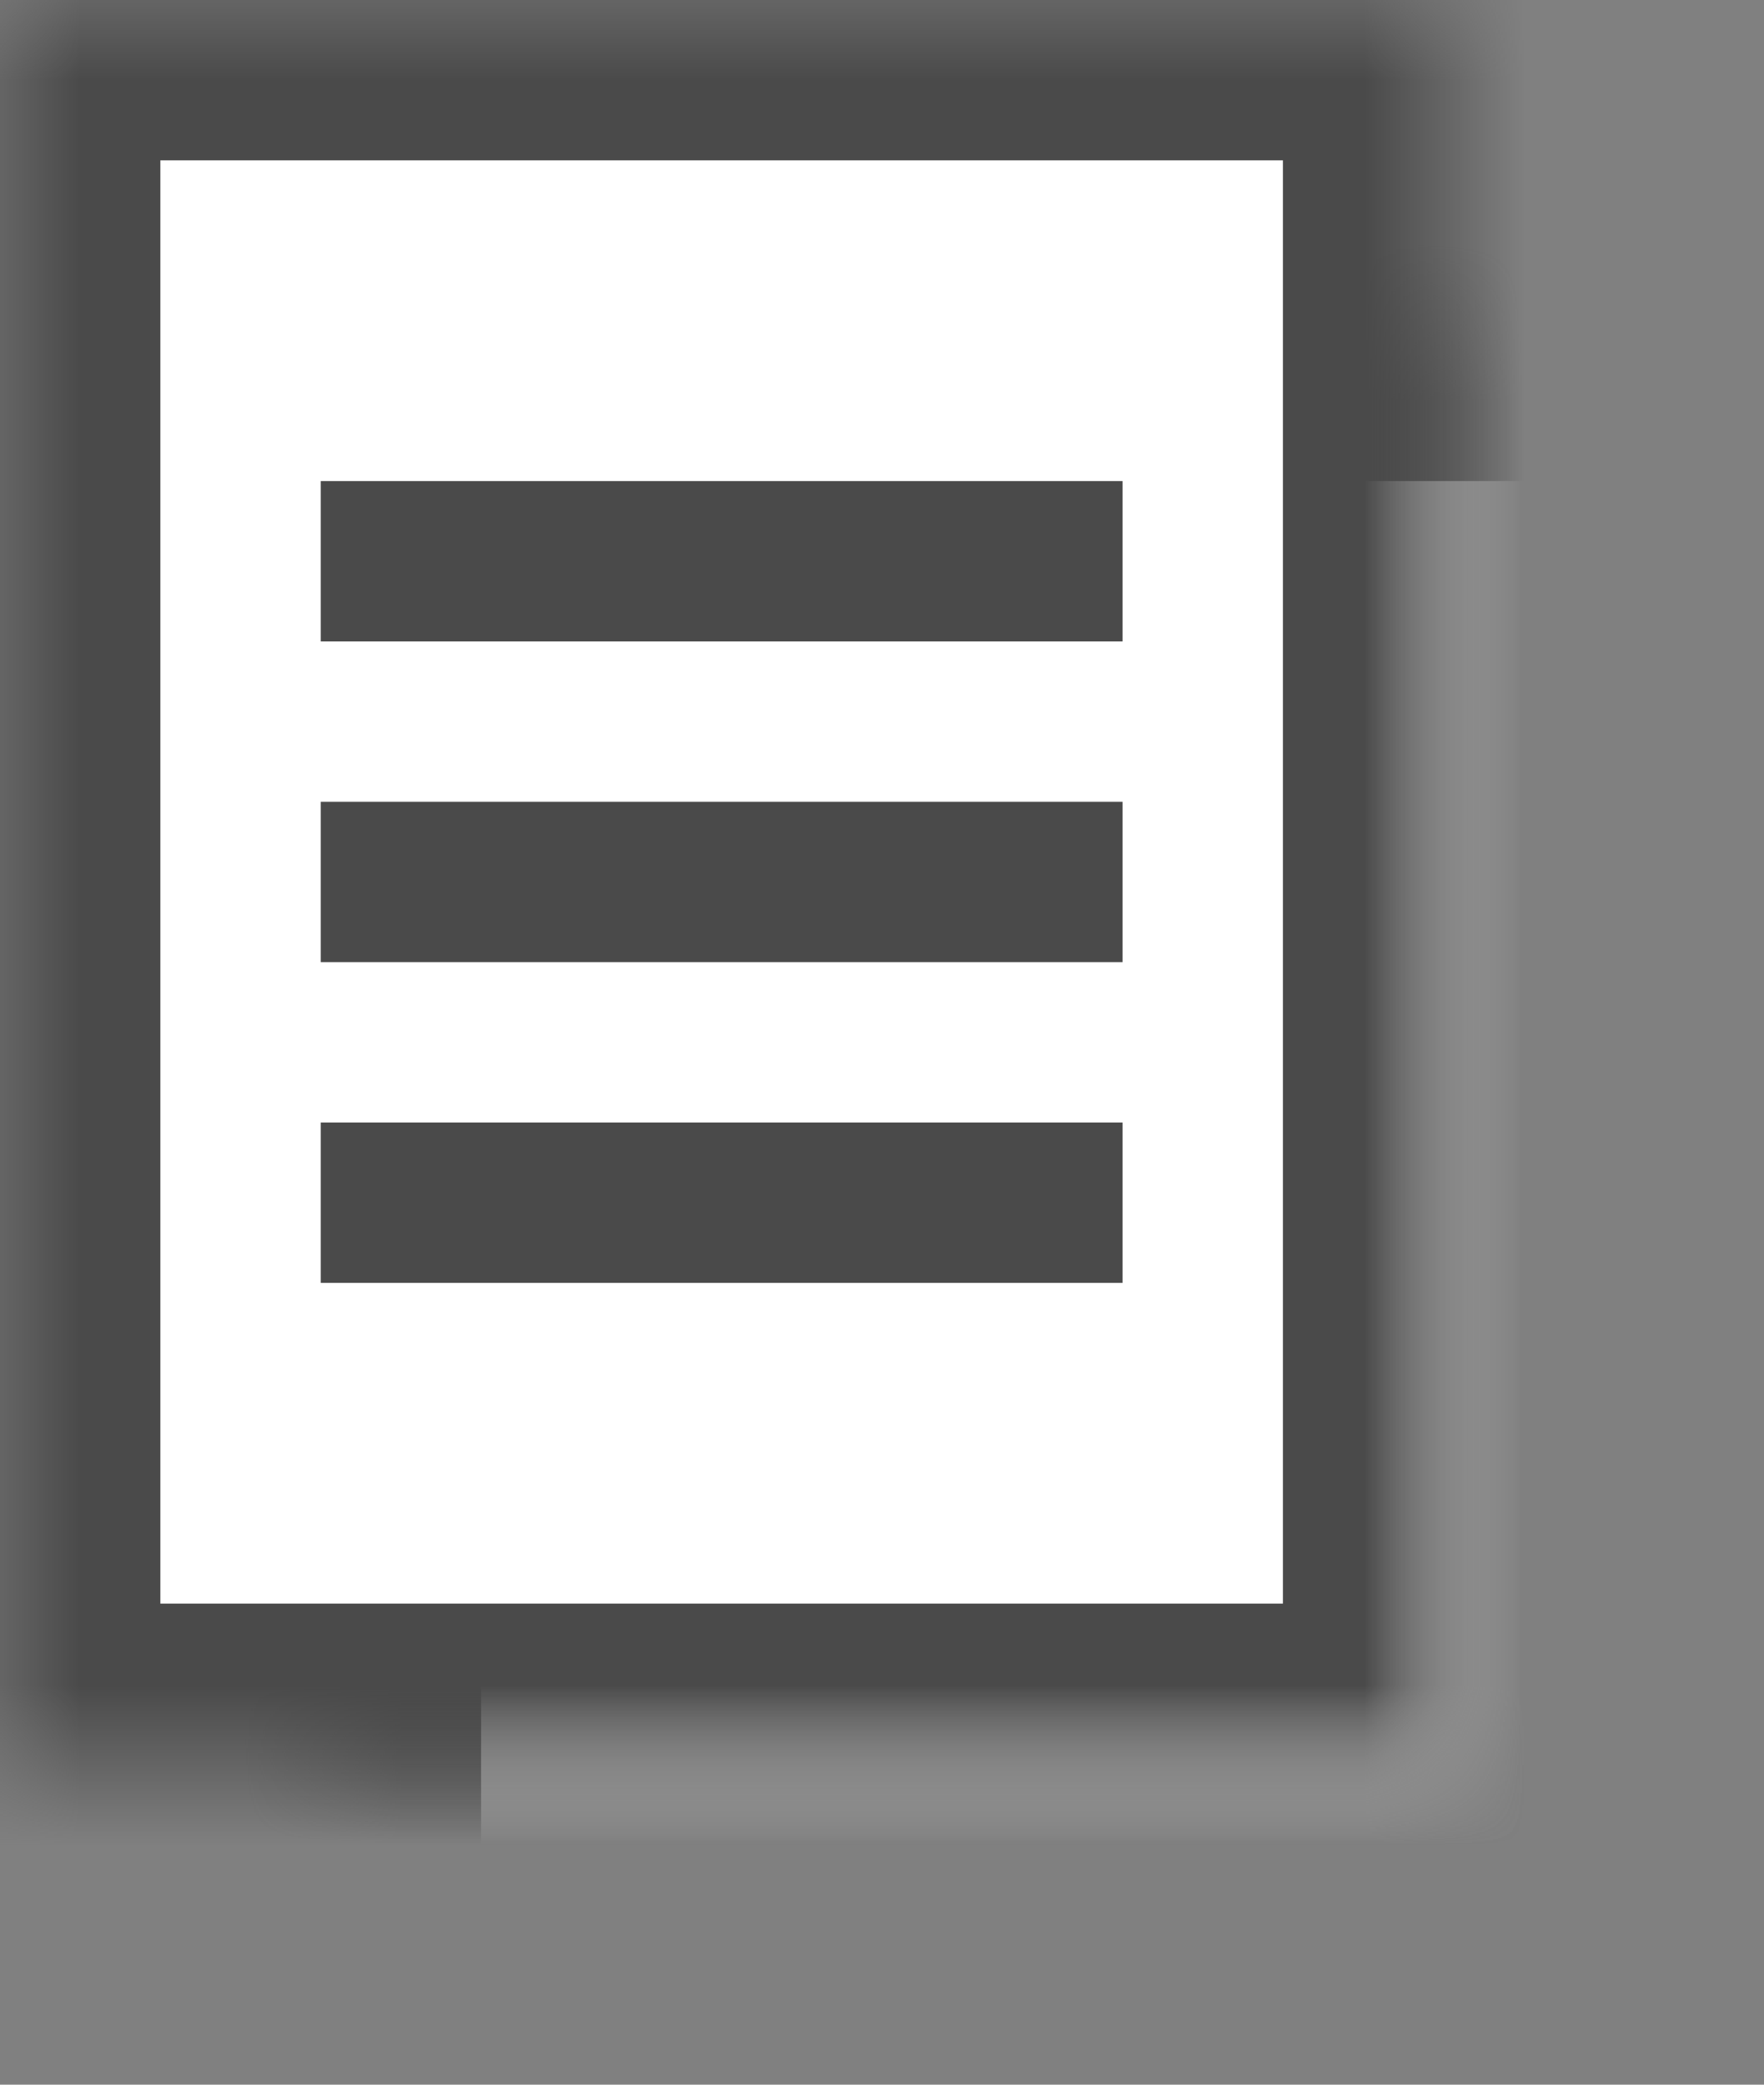<svg xmlns="http://www.w3.org/2000/svg" width="11" height="13" viewBox="0 0 11 13" xmlns:xlink="http://www.w3.org/1999/xlink">
  <rect x="0" y="0" width="11" height="13" fill="#808080" stroke="none"/>
  <defs>
    <rect id="a" width="9" height="11" x="2" y="2"/>
    <mask id="c" width="9" height="11" x="0" y="0" fill="white">
      <use xlink:href="#a"/>
    </mask>
    <rect id="b" width="9" height="11"/>
    <mask id="d" width="9" height="11" x="0" y="0" fill="white">
      <use xlink:href="#b"/>
    </mask>
  </defs>
  <g fill="none" fill-rule="evenodd" stroke="#4A4A4A">
    <use fill="#FFFFFF" stroke-width="2" mask="url(#c)" xlink:href="#a"/>
    <use fill="#FFFFFF" stroke-width="2" mask="url(#d)" xlink:href="#b"/>
    <path d="M2.5 3.5L6.5 3.5M2.5 5.5L6.5 5.5M2.5 7.5L6.5 7.5" stroke-linecap="square"/>
  </g>
</svg>
